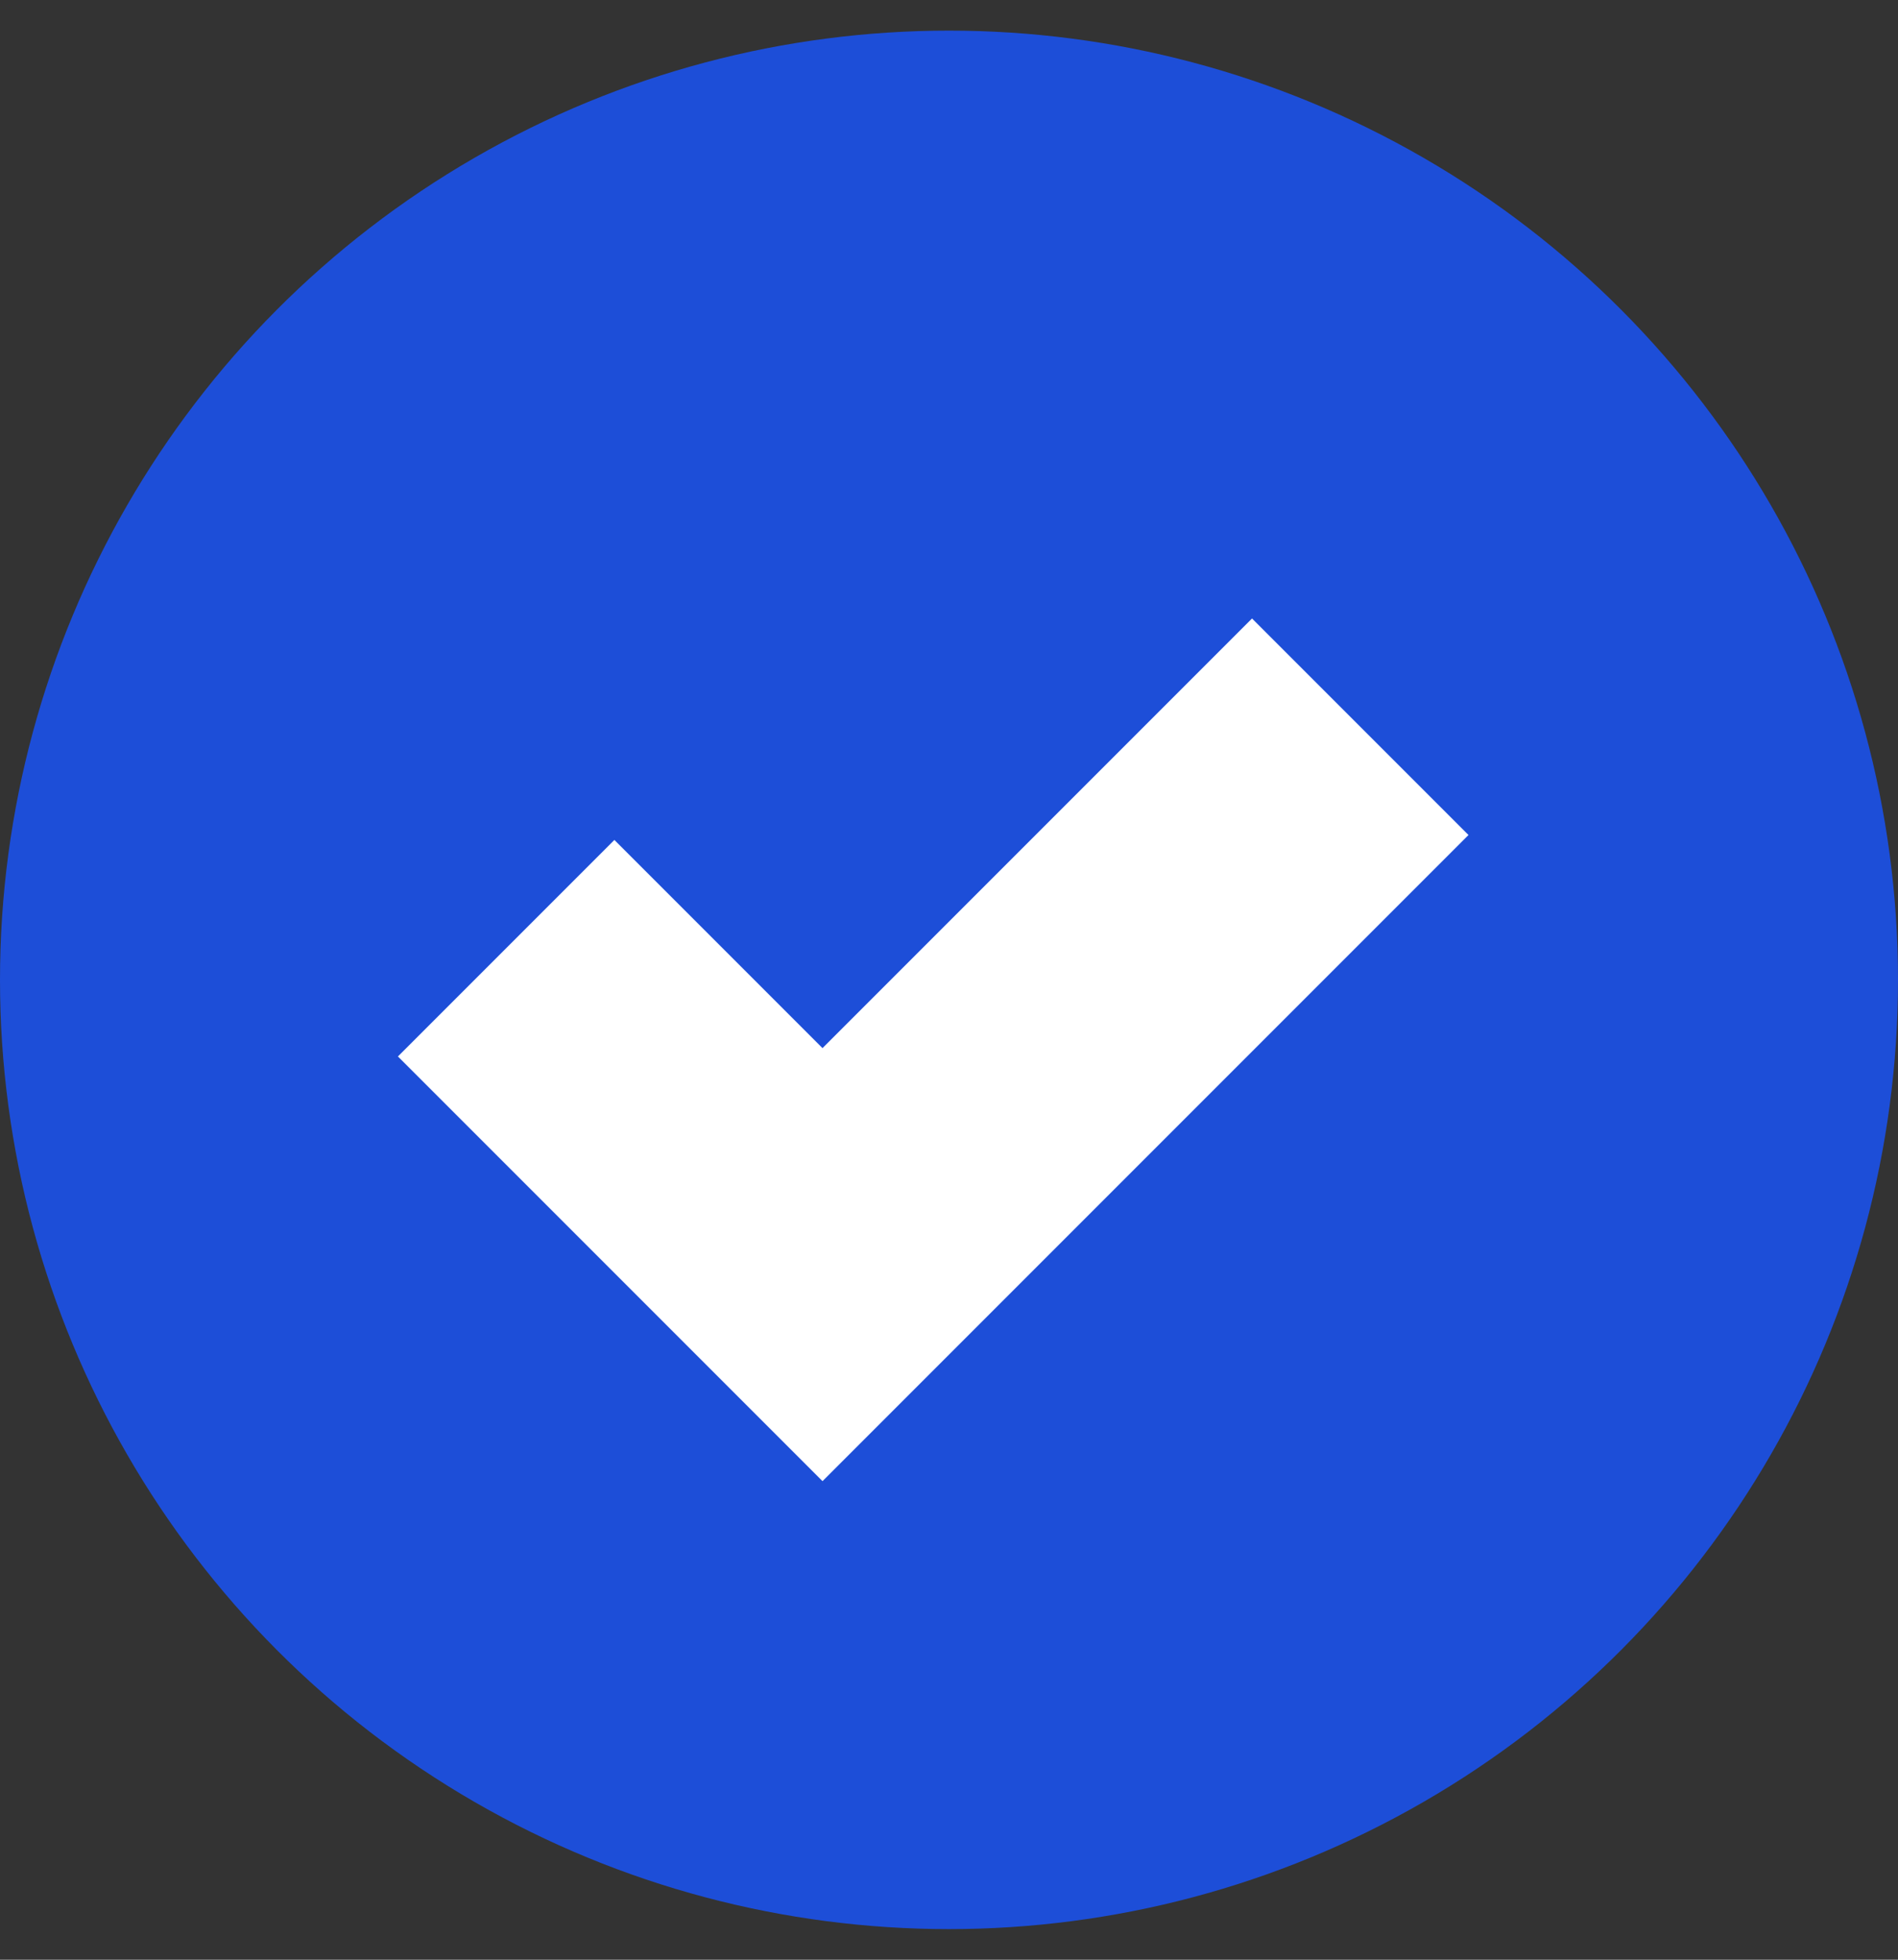 <svg width="31" height="32" viewBox="0 0 31 32" fill="none" xmlns="http://www.w3.org/2000/svg">
<rect x="0" y="0" width="31" height="32" fill="#333333" stroke="none"/>
<circle cx="15.5" cy="16" r="15.5" fill="#1D4ED8"/>
<path d="M8.267 15.483L13.434 20.65L22.217 11.867" stroke="white" stroke-width="5"/>
</svg>
